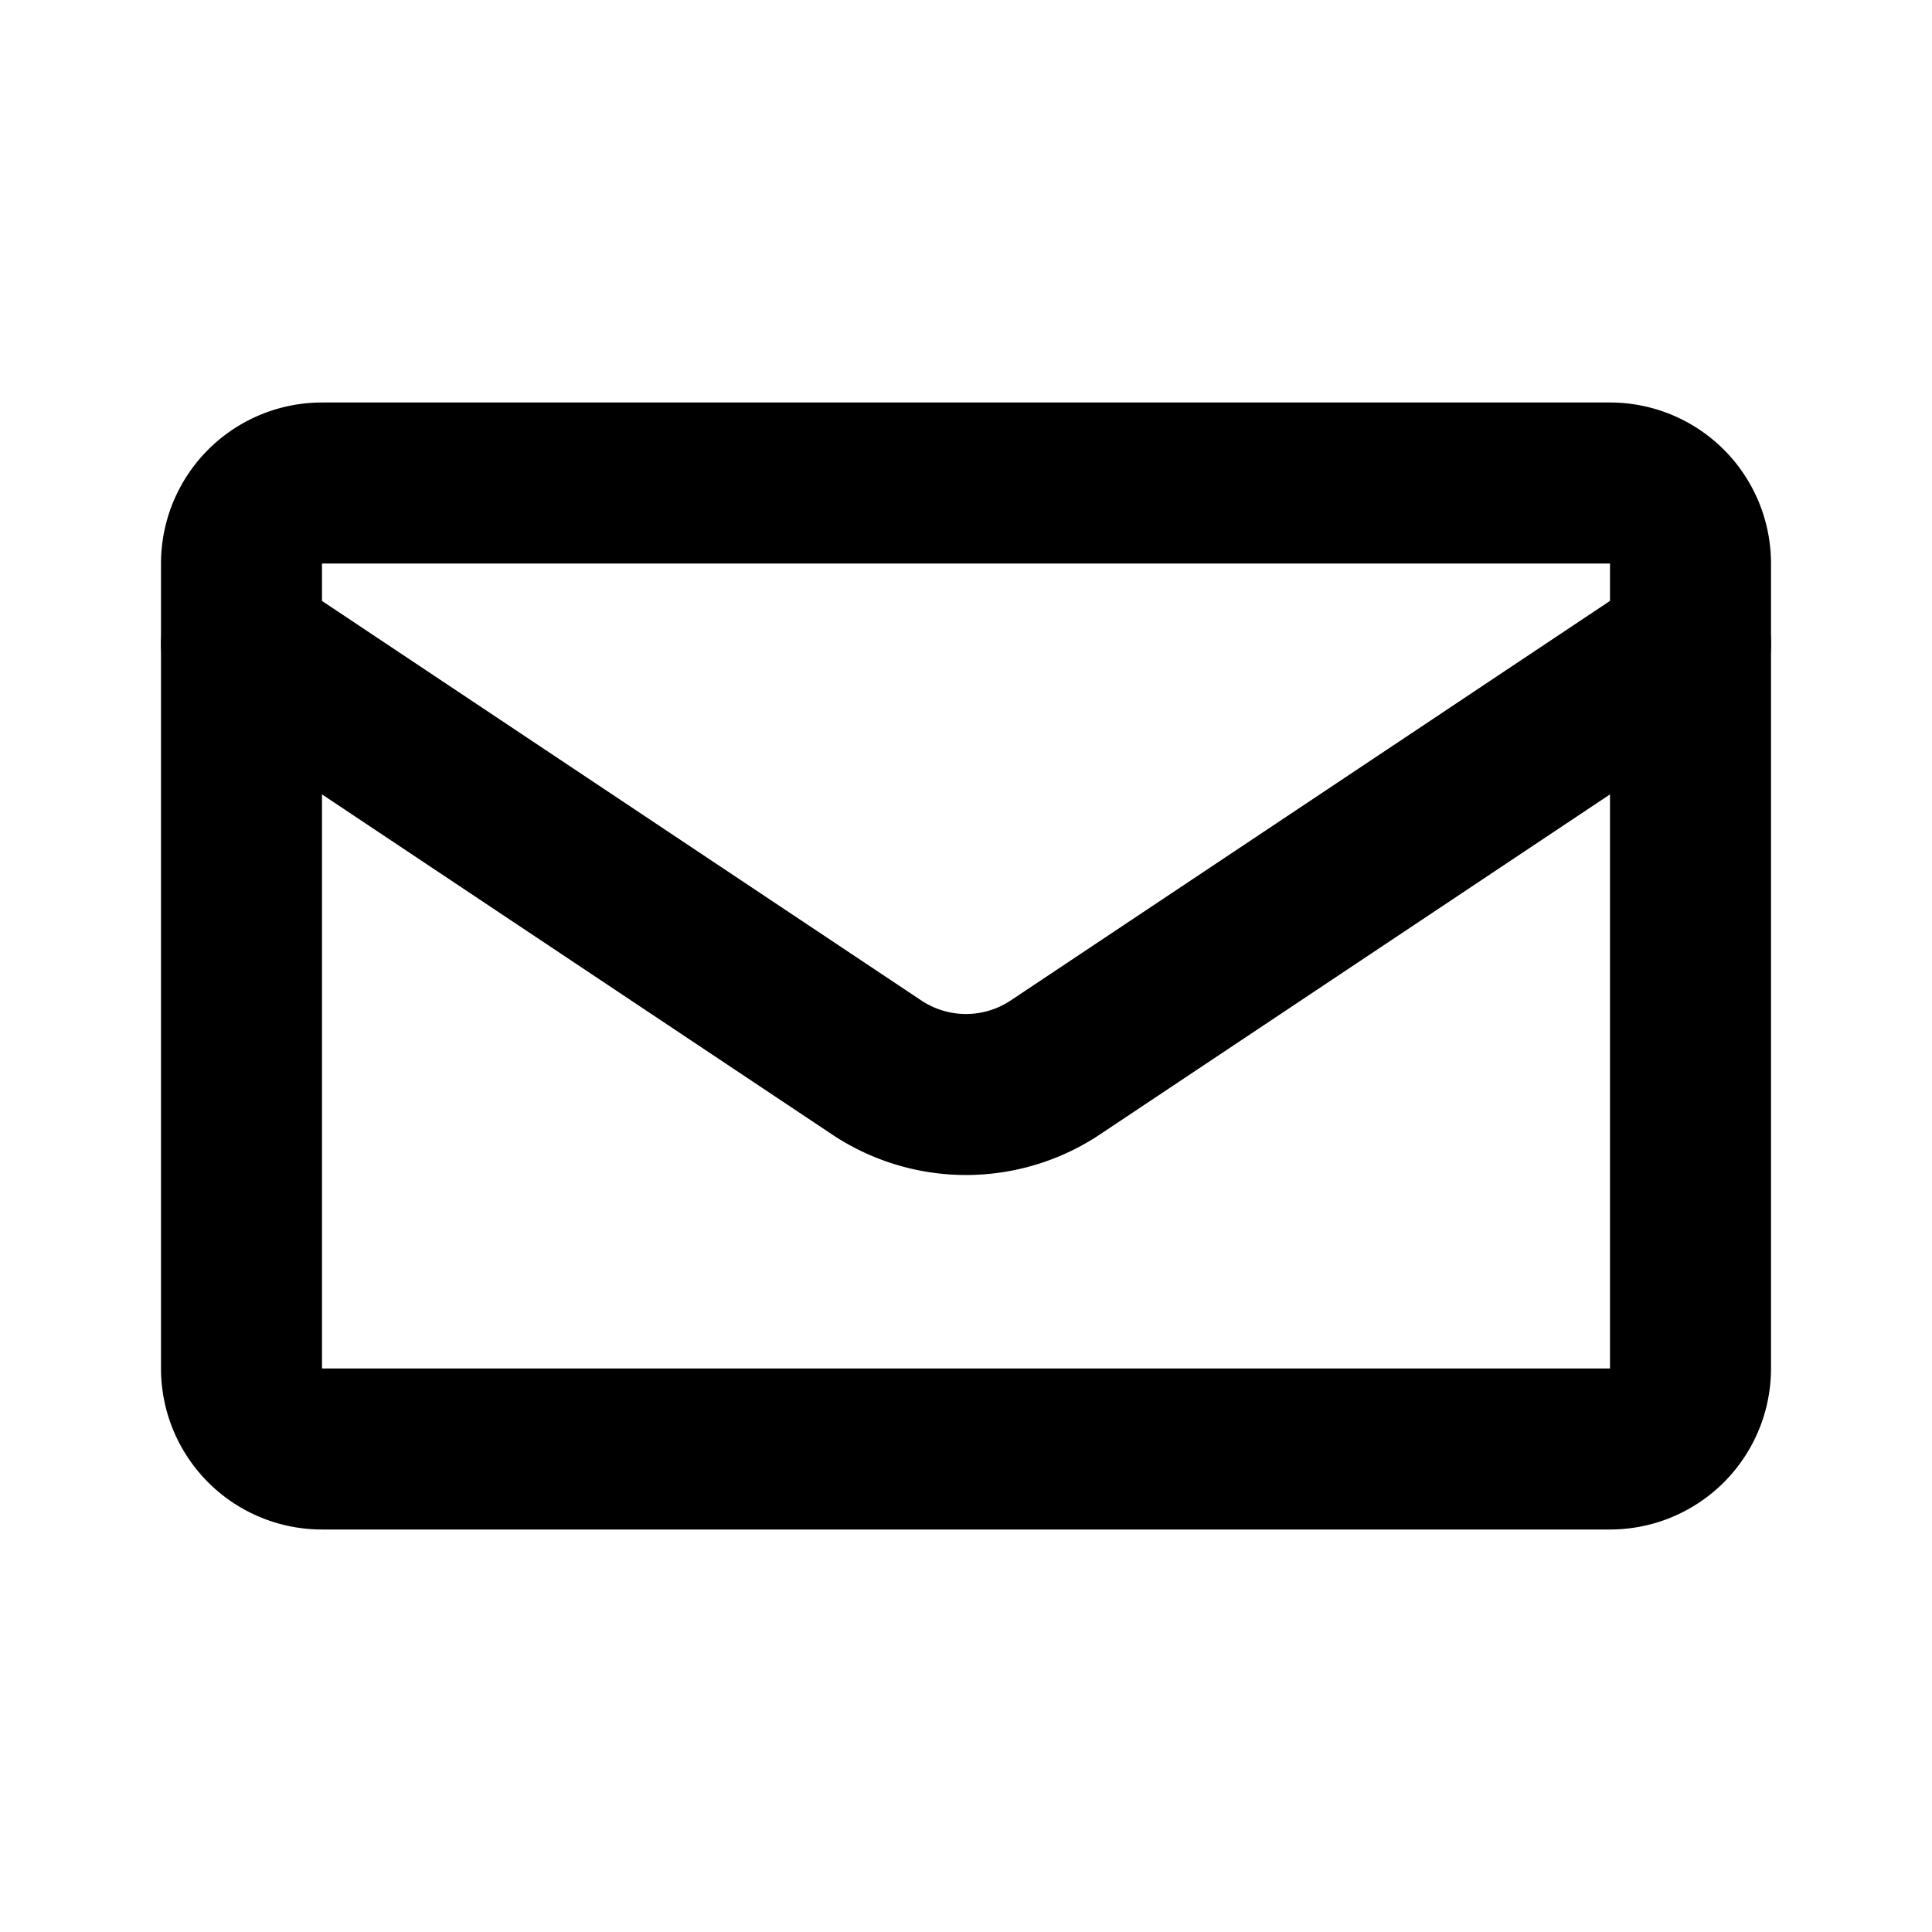 <?xml version="1.0" encoding="utf-8"?><!-- Uploaded to: SVG Repo, www.svgrepo.com, Generator: SVG Repo Mixer Tools -->
<svg width="800px" height="800px" viewBox="0 0 24 24" xmlns="http://www.w3.org/2000/svg" fill="none">
  <g stroke="#000000" stroke-width="2">
    <path stroke-linejoin="round" d="M20 6H4a1 1 0 00-1 1v10a1 1 0 001 1h16a1 1 0 001-1V7a1 1 0 00-1-1z"/>
    <path stroke-linecap="round" d="M3 8l7.89 5.26a2 2 0 002.22 0L21 8"/>
  </g>
</svg>